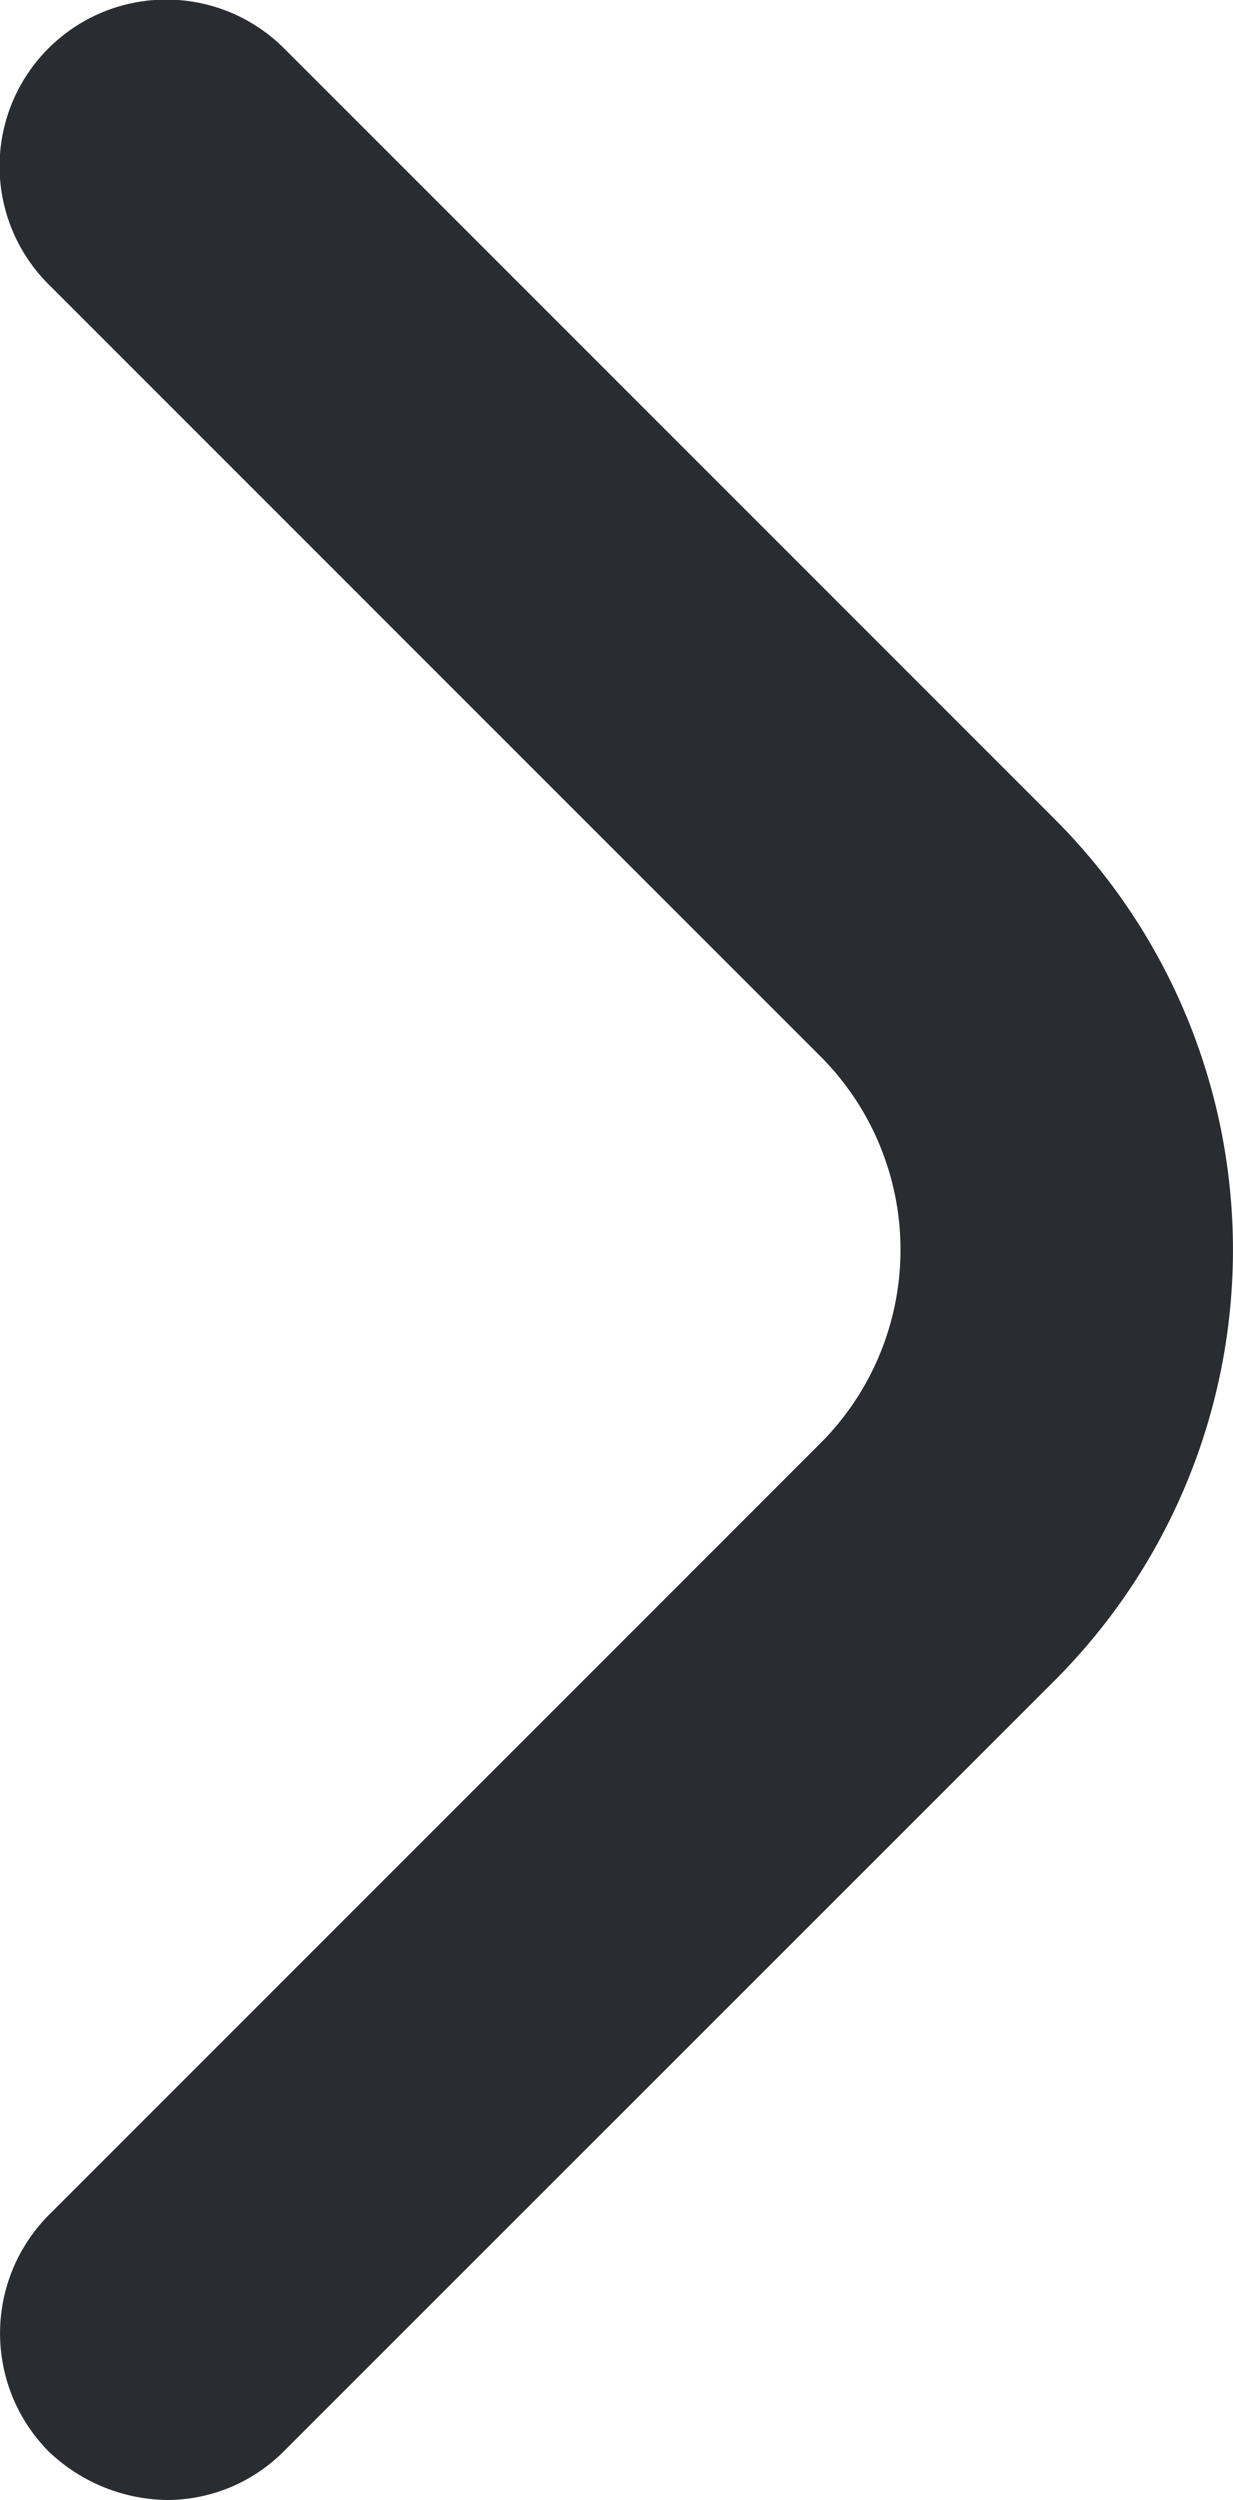 <svg xmlns="http://www.w3.org/2000/svg" width="6.141" height="12.449" viewBox="0 0 6.141 12.449">
  <path id="Vector" d="M2.828,15.449a.821.821,0,0,0,.587-.244L7.26,11.361a3.034,3.034,0,0,0,0-4.275L3.415,3.241A.83.83,0,0,0,2.241,4.415L6.086,8.26a1.363,1.363,0,0,1,0,1.927L2.241,14.032a.836.836,0,0,0,0,1.174A.87.87,0,0,0,2.828,15.449Z" transform="translate(-2 -3)" fill="#292d32"/>
</svg>
